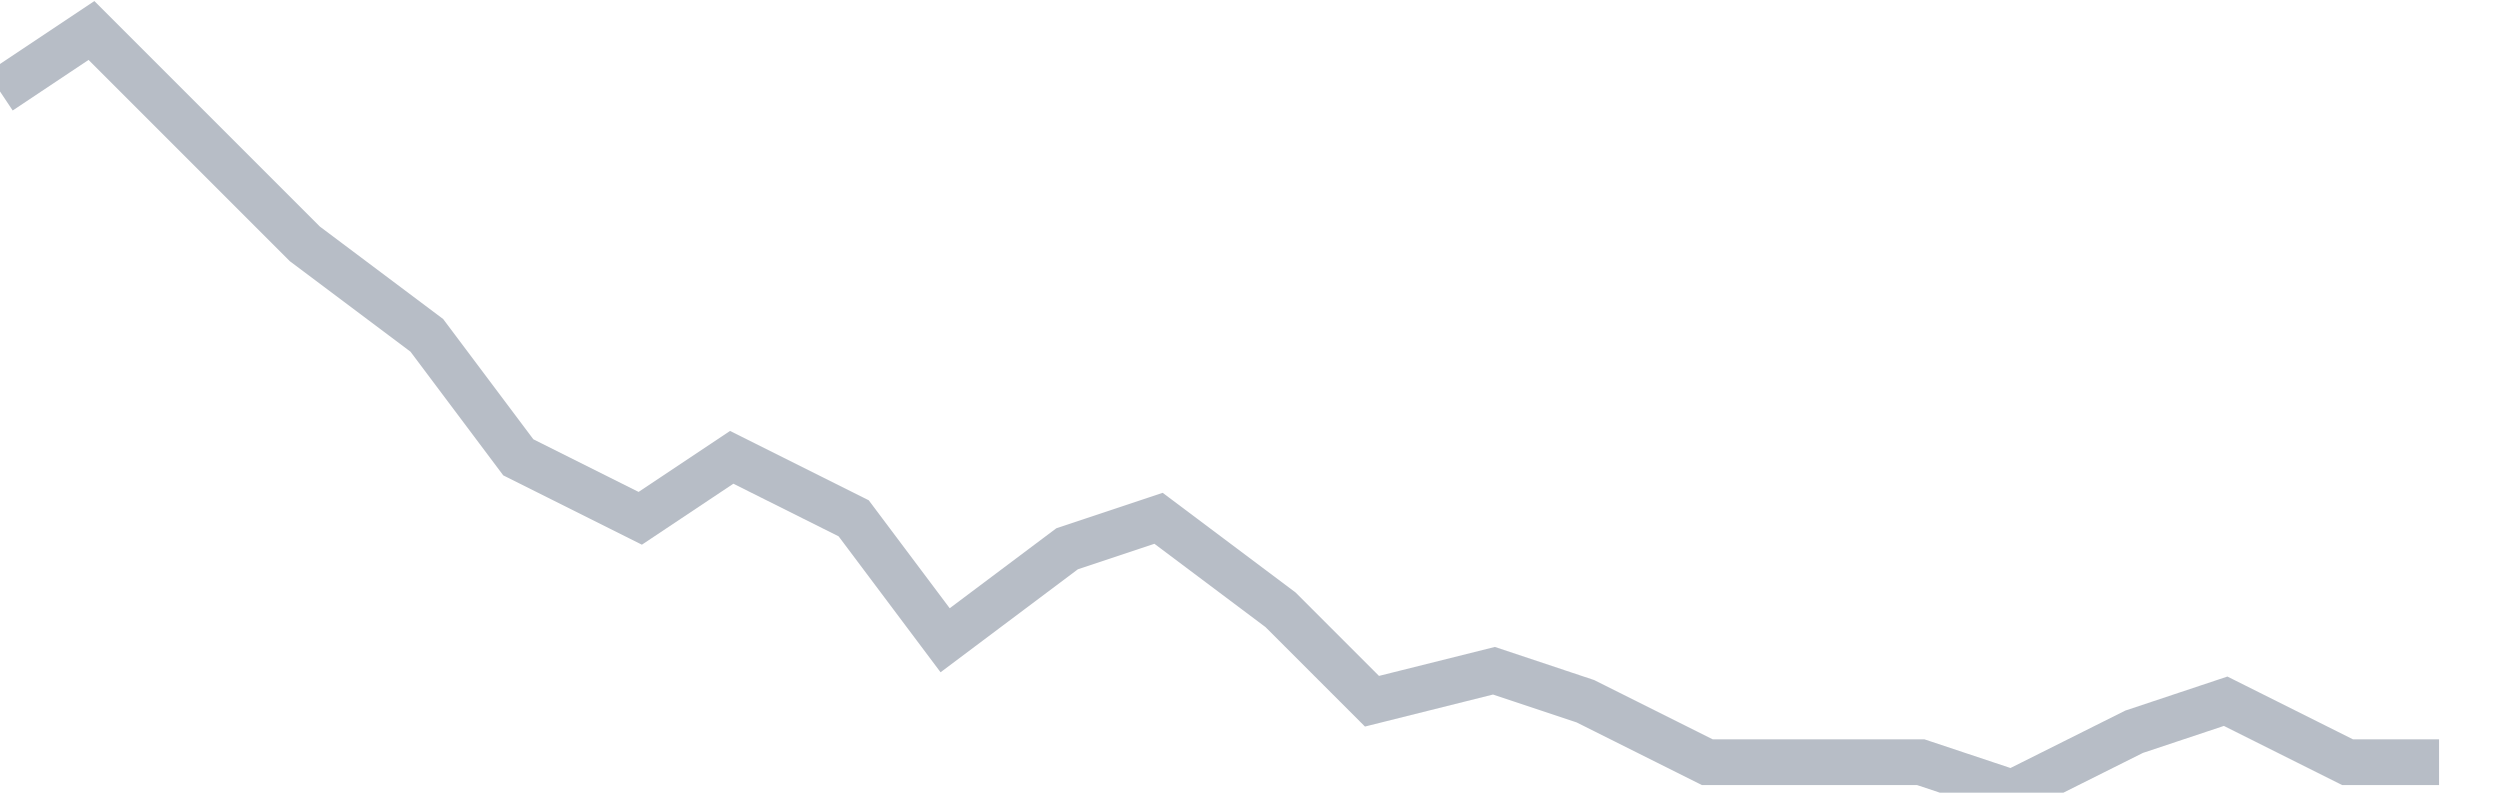 <svg width="82" height="26" fill="none" xmlns="http://www.w3.org/2000/svg"><path d="M0 3l3-2 4 4 3 3 4 3 3 4 4 2 3-2 4 2 3 4 4-3 3-1 4 3 3 3 4-1 3 1 4 2h7l3 1 4-2 3-1 4 2h3" stroke="#B7BDC6" stroke-width="1.5"/></svg>
